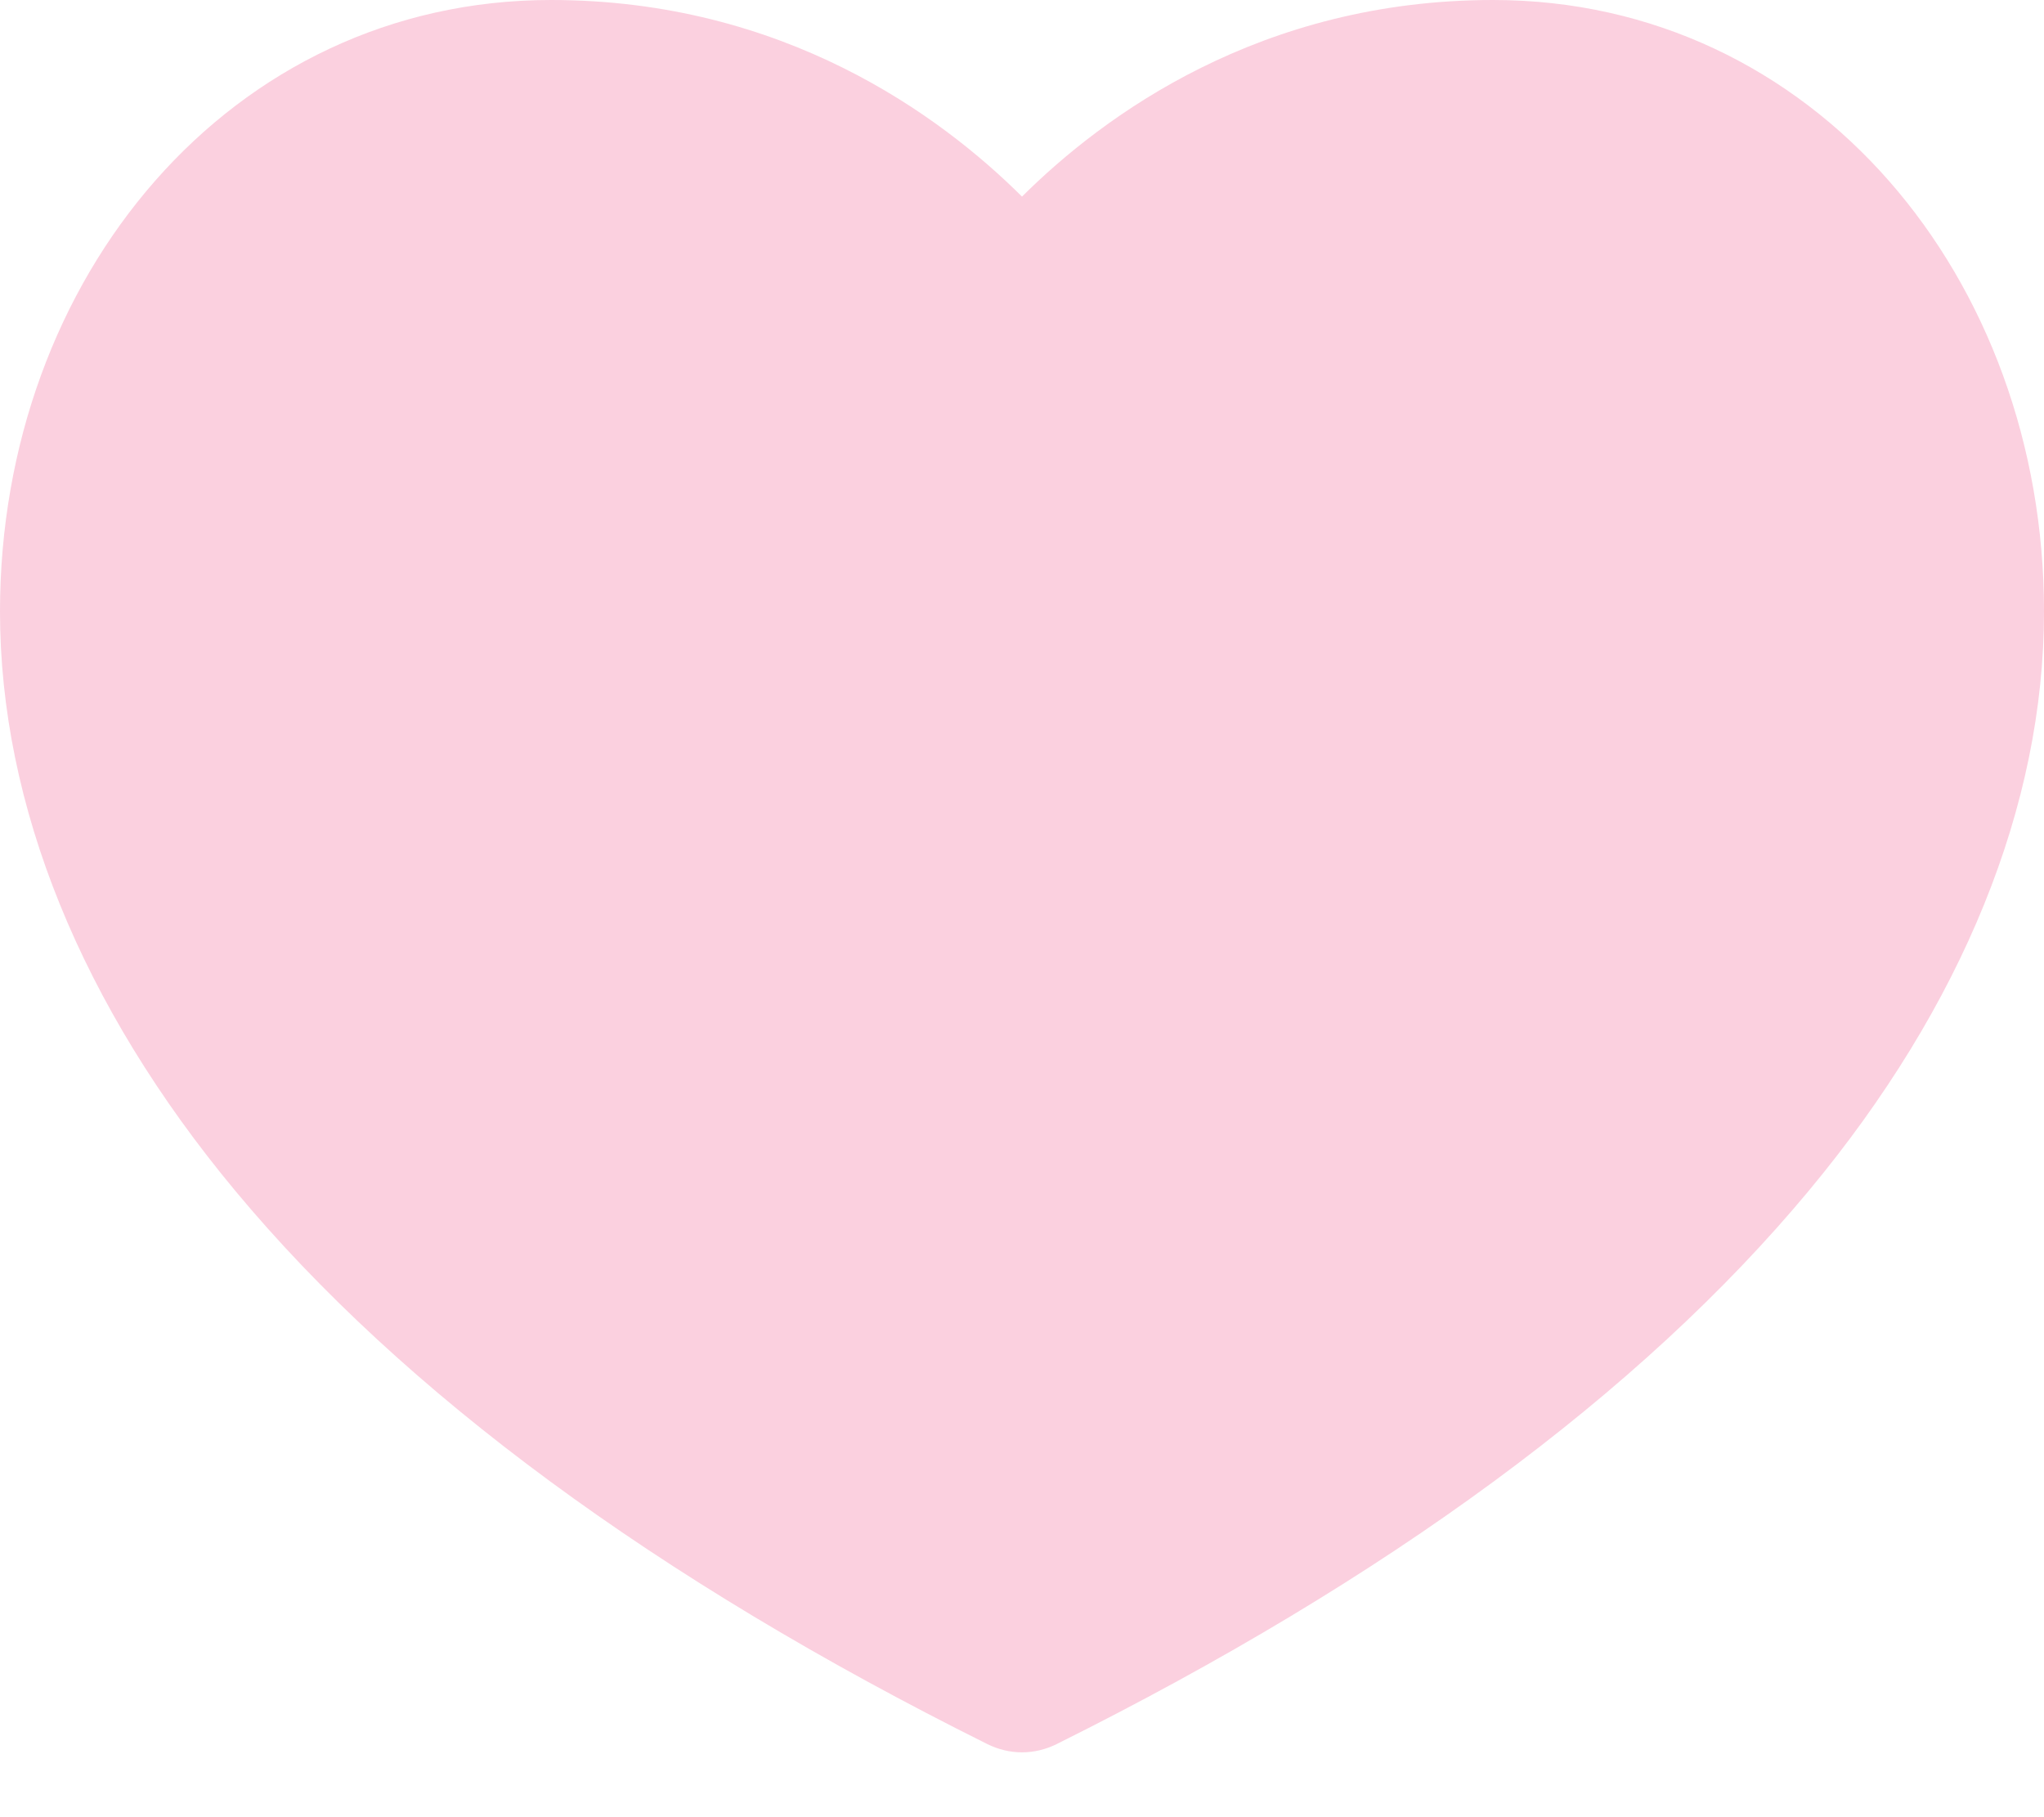 <?xml version="1.0" encoding="UTF-8"?>
<svg width="18px" height="16px" viewBox="0 0 18 16" version="1.1" xmlns="http://www.w3.org/2000/svg" xmlns:xlink="http://www.w3.org/1999/xlink">
    <title>AC66DB2E-DB60-4AC6-8AFE-3A0C3733CD8F@1.5x</title>
    <g id="DESKTOP" stroke="none" stroke-width="1" fill="none" fill-rule="evenodd">
        <g id="Mobile---step-01---followers/likes/views" transform="translate(-6, -961)" fill="#FBD0DF" fill-rule="nonzero">
            <g id="Like" transform="translate(6, 950)">
                <path d="M13.148,11 C11.1,11 9.718,12.017 9,12.731 C8.282,12.017 6.9,11 4.852,11 C2.028,11 0,13.448 0,16.384 C0,18.091 0.716,19.855 2.071,21.484 C3.552,23.265 5.78,24.905 8.694,26.356 C8.79,26.404 8.895,26.429 9,26.429 C9.105,26.429 9.21,26.404 9.306,26.356 C12.22,24.905 14.448,23.265 15.929,21.484 C17.284,19.855 18,18.091 18,16.384 C18,13.45 15.974,11 13.148,11 Z" id="Shape-Copy-10"></path>
            </g>
        </g>
    </g>
</svg>